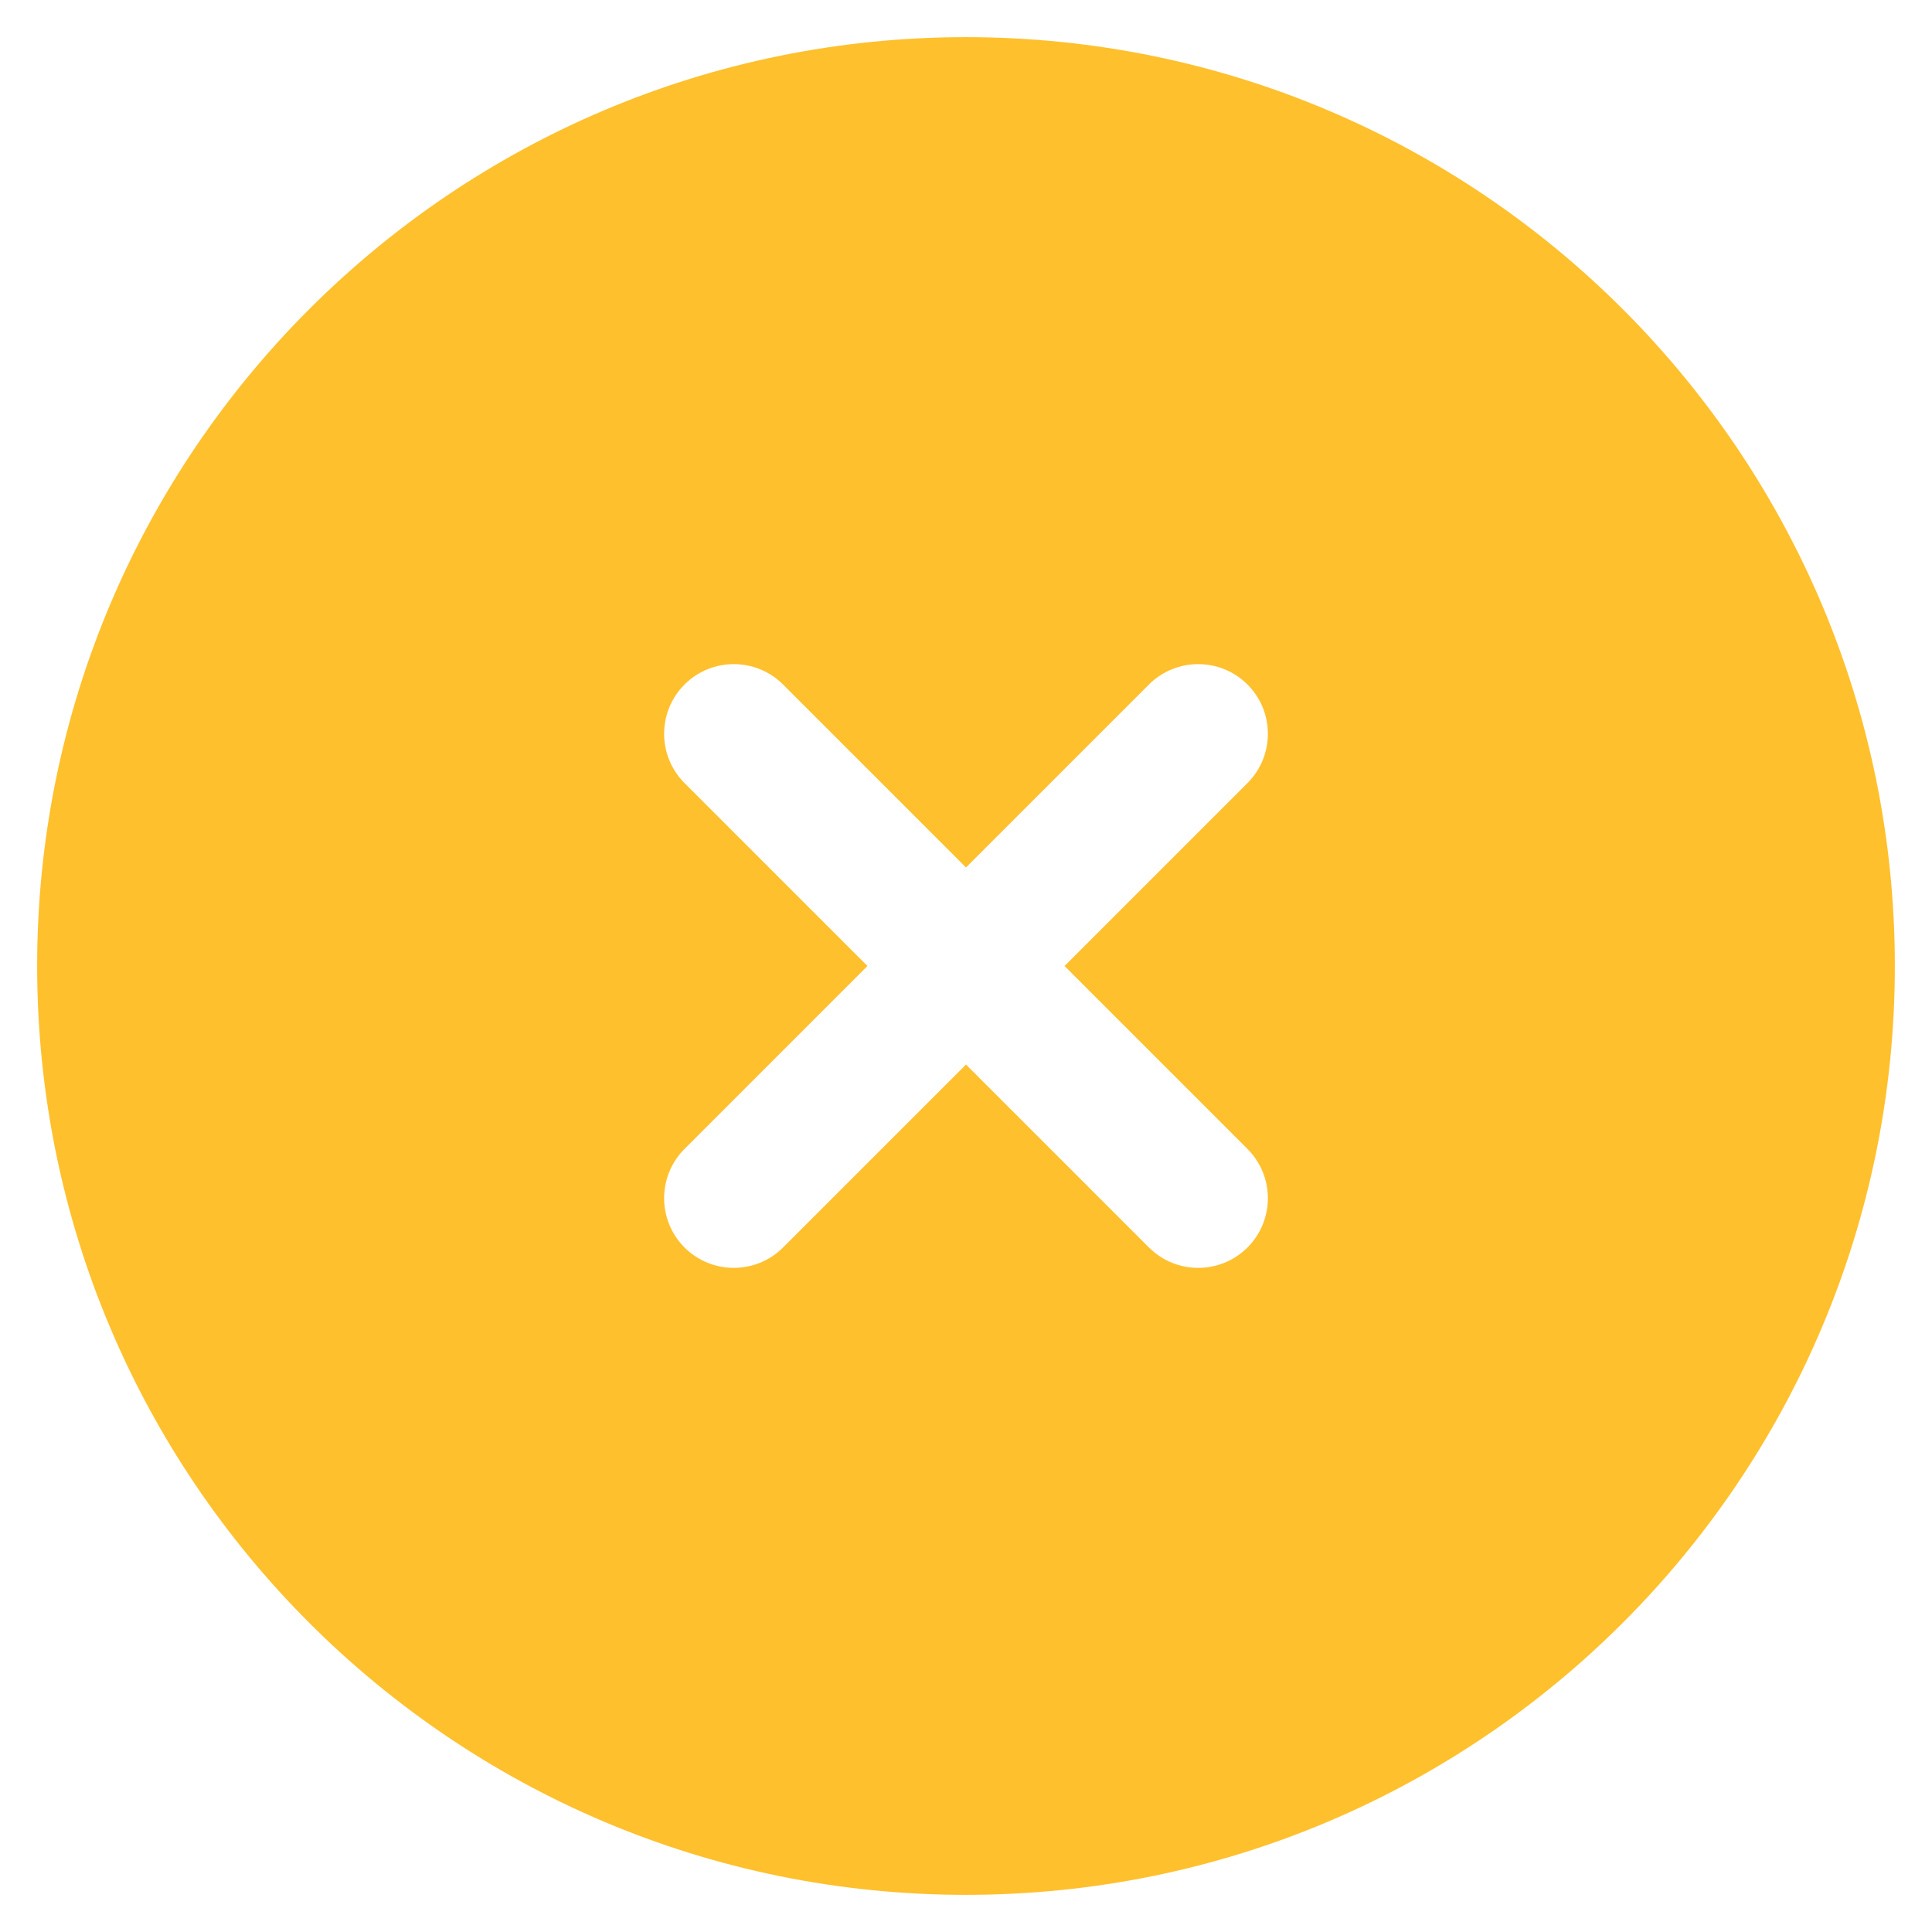 <svg width="26" height="26" viewBox="0 0 26 26" fill="none" xmlns="http://www.w3.org/2000/svg">
<path fill-rule="evenodd" clip-rule="evenodd" d="M25.5 13C25.5 19.904 19.904 25.5 13 25.5C6.096 25.5 0.5 19.904 0.5 13C0.5 6.096 6.096 0.5 13 0.5C19.904 0.5 25.5 6.096 25.5 13ZM9.212 9.212C9.578 8.846 10.172 8.846 10.538 9.212L13 11.674L15.462 9.212C15.828 8.846 16.422 8.846 16.788 9.212C17.154 9.578 17.154 10.172 16.788 10.538L14.326 13L16.788 15.462C17.154 15.828 17.154 16.422 16.788 16.788C16.422 17.154 15.828 17.154 15.462 16.788L13 14.326L10.538 16.788C10.172 17.154 9.578 17.154 9.212 16.788C8.846 16.422 8.846 15.828 9.212 15.462L11.674 13L9.212 10.538C8.846 10.172 8.846 9.578 9.212 9.212Z" fill="#FFC02D"/>
</svg>
